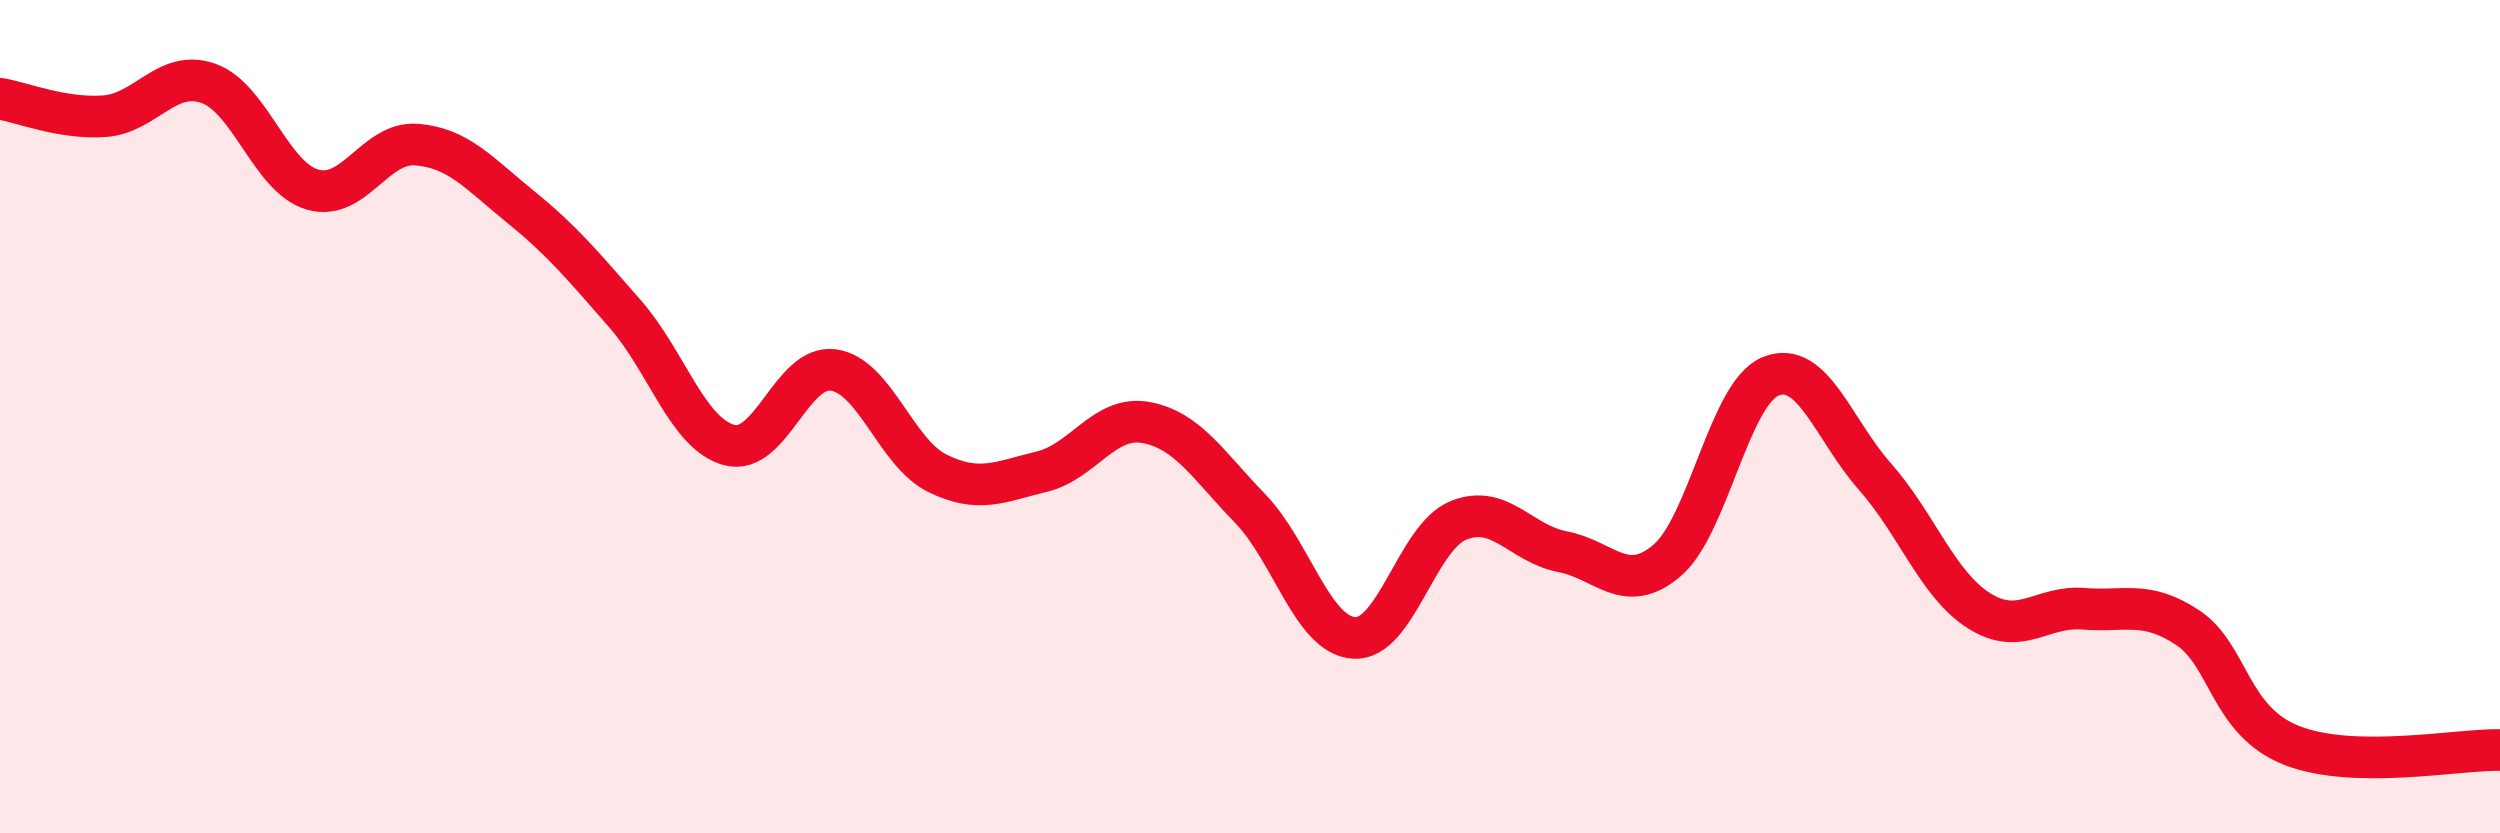 
    <svg width="60" height="20" viewBox="0 0 60 20" xmlns="http://www.w3.org/2000/svg">
      <path
        d="M 0,2.37 C 0.5,2.45 1.5,2.86 2.5,2.79 C 3.5,2.72 4,1.65 5,2 C 6,2.35 6.5,4.26 7.5,4.55 C 8.5,4.84 9,3.39 10,3.47 C 11,3.55 11.5,4.16 12.5,4.97 C 13.5,5.78 14,6.39 15,7.53 C 16,8.67 16.5,10.41 17.5,10.68 C 18.5,10.95 19,8.74 20,8.88 C 21,9.02 21.5,10.87 22.5,11.36 C 23.5,11.85 24,11.56 25,11.32 C 26,11.08 26.5,9.96 27.5,10.14 C 28.5,10.32 29,11.17 30,12.2 C 31,13.23 31.5,15.25 32.5,15.31 C 33.5,15.37 34,12.9 35,12.49 C 36,12.08 36.5,13.05 37.5,13.24 C 38.5,13.43 39,14.3 40,13.46 C 41,12.62 41.5,9.43 42.5,9.03 C 43.5,8.63 44,10.31 45,11.44 C 46,12.57 46.5,14.03 47.5,14.66 C 48.5,15.29 49,14.53 50,14.61 C 51,14.69 51.5,14.4 52.5,15.06 C 53.5,15.72 53.5,17.3 55,17.89 C 56.5,18.48 59,17.98 60,18L60 20L0 20Z"
        fill="#EB0A25"
        opacity="0.1"
        stroke-linecap="round"
        stroke-linejoin="round"
      />
      <path
        d="M 0,2.37 C 0.5,2.45 1.5,2.86 2.5,2.79 C 3.5,2.72 4,1.65 5,2 C 6,2.35 6.5,4.26 7.5,4.55 C 8.5,4.84 9,3.39 10,3.47 C 11,3.55 11.5,4.16 12.5,4.97 C 13.5,5.78 14,6.39 15,7.53 C 16,8.67 16.5,10.41 17.5,10.68 C 18.5,10.95 19,8.74 20,8.88 C 21,9.02 21.5,10.87 22.5,11.36 C 23.5,11.85 24,11.56 25,11.32 C 26,11.08 26.5,9.96 27.5,10.14 C 28.5,10.32 29,11.17 30,12.2 C 31,13.23 31.5,15.25 32.5,15.31 C 33.5,15.37 34,12.9 35,12.49 C 36,12.08 36.5,13.05 37.5,13.24 C 38.5,13.43 39,14.3 40,13.46 C 41,12.62 41.5,9.43 42.5,9.03 C 43.5,8.63 44,10.31 45,11.44 C 46,12.57 46.5,14.03 47.5,14.66 C 48.5,15.29 49,14.53 50,14.61 C 51,14.69 51.5,14.4 52.5,15.06 C 53.5,15.72 53.5,17.3 55,17.89 C 56.5,18.48 59,17.98 60,18"
        stroke="#EB0A25"
        stroke-width="1"
        fill="none"
        stroke-linecap="round"
        stroke-linejoin="round"
      />
    </svg>
  